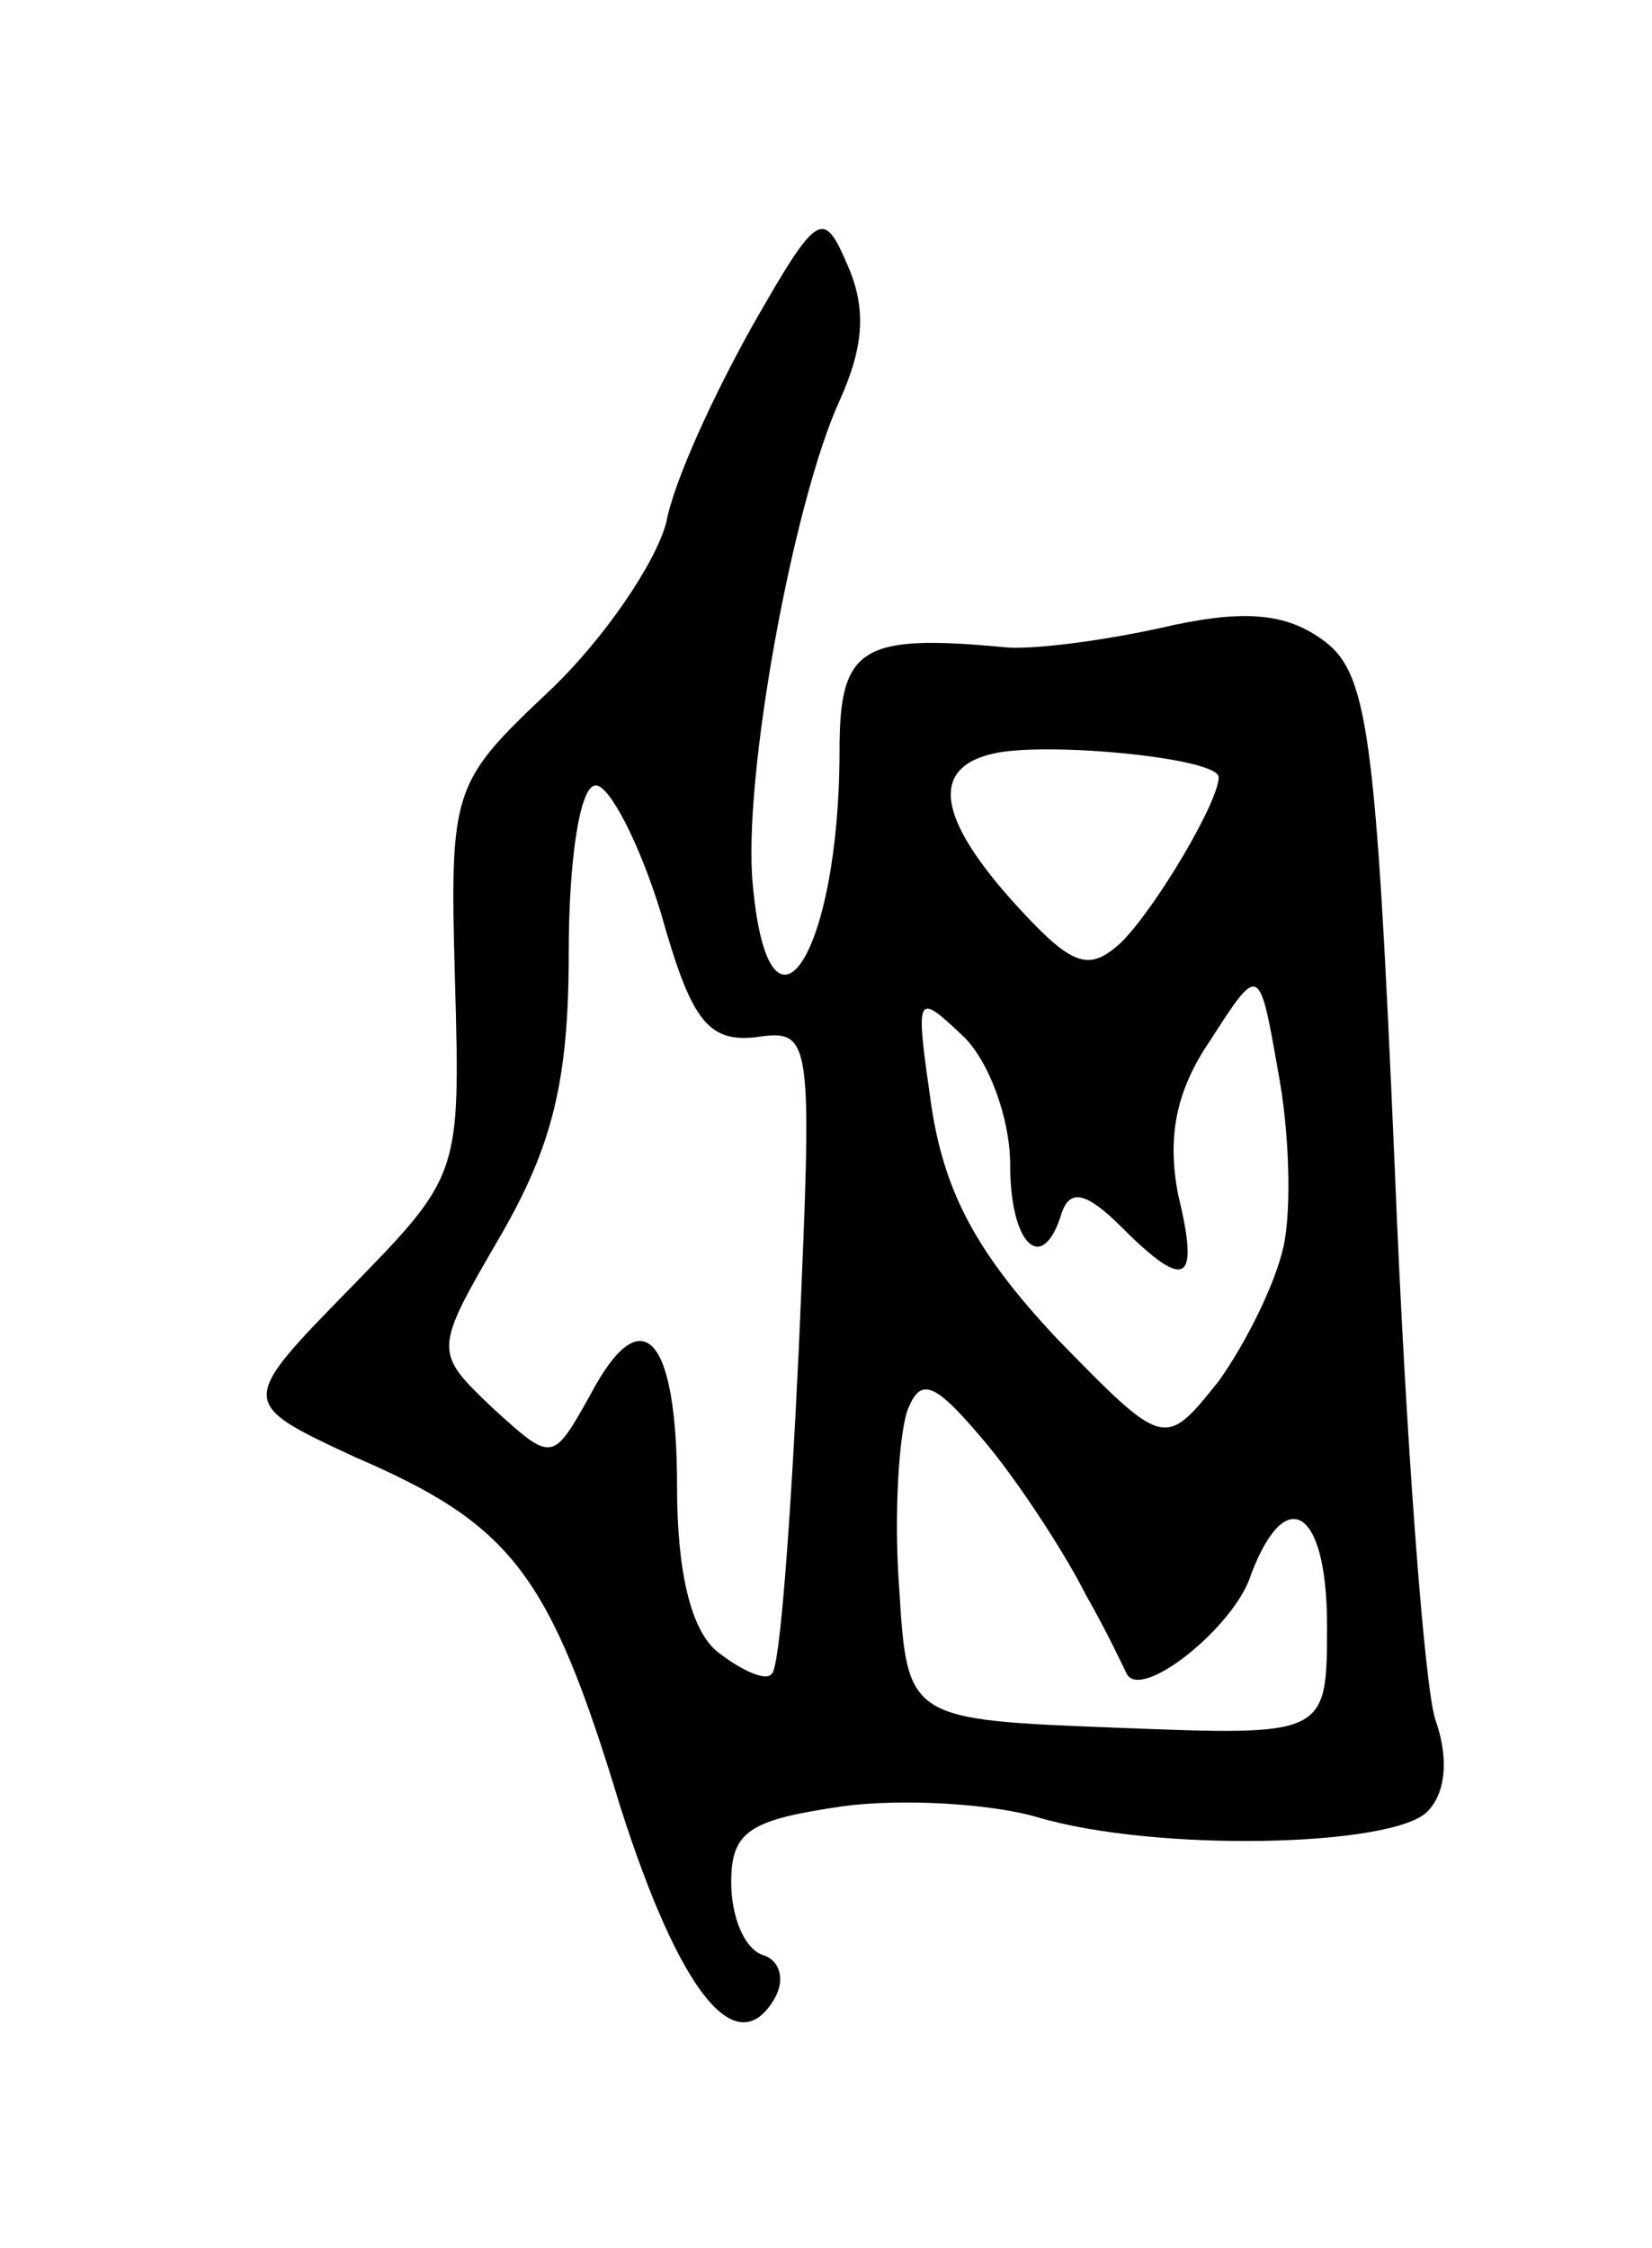 <svg version="1.0" xmlns="http://www.w3.org/2000/svg" width="61" height="83" viewBox="0 0 61 83" ><g transform="translate(0,83) scale(0.1,-0.1)" ><path d="M278 710 c-14 -25 -29 -57 -32 -73 -4 -15 -23 -43 -43 -62 -36 -34 -37 -36 -35 -107 2 -72 2 -72 -39 -114 -41 -42 -41 -42 2 -62 58 -25 72 -43 98 -129 22 -69 43 -95 57 -71 4 7 2 14 -4 16 -7 2 -12 14 -12 27 0 19 7 23 41 28 22 3 55 1 72 -4 44 -13 131 -11 144 2 7 7 8 20 3 34 -4 12 -11 104 -15 204 -7 163 -10 183 -27 195 -14 10 -30 11 -60 4 -23 -5 -48 -8 -57 -7 -53 5 -61 0 -61 -38 0 -76 -26 -115 -32 -50 -4 39 15 142 32 179 9 20 10 34 3 50 -9 21 -11 20 -35 -22z m172 -167 c0 -9 -23 -48 -36 -61 -12 -11 -18 -9 -39 14 -29 32 -32 51 -7 56 21 4 82 -2 82 -9z m-206 -50 c11 -39 17 -48 35 -46 21 3 21 1 16 -114 -3 -64 -7 -119 -10 -121 -2 -3 -11 1 -20 8 -10 8 -15 30 -15 61 0 56 -13 70 -32 34 -14 -25 -14 -25 -36 -5 -22 21 -22 21 3 64 19 33 25 57 25 104 0 34 4 62 10 62 5 0 16 -21 24 -47z m230 -123 c-3 -14 -14 -36 -24 -50 -20 -25 -20 -25 -60 16 -29 31 -41 53 -46 85 -6 42 -6 43 11 27 10 -9 18 -31 18 -48 0 -30 12 -41 19 -18 3 9 9 8 22 -5 24 -24 29 -21 21 12 -4 21 -1 38 12 57 18 28 18 28 25 -12 4 -21 5 -50 2 -64z m-73 -129 c8 -14 14 -27 15 -29 5 -10 37 15 45 34 13 37 29 28 29 -16 0 -41 0 -41 -77 -38 -78 3 -78 3 -81 52 -2 27 0 56 3 65 5 13 10 11 30 -13 13 -16 29 -41 36 -55z"/></g></svg> 
